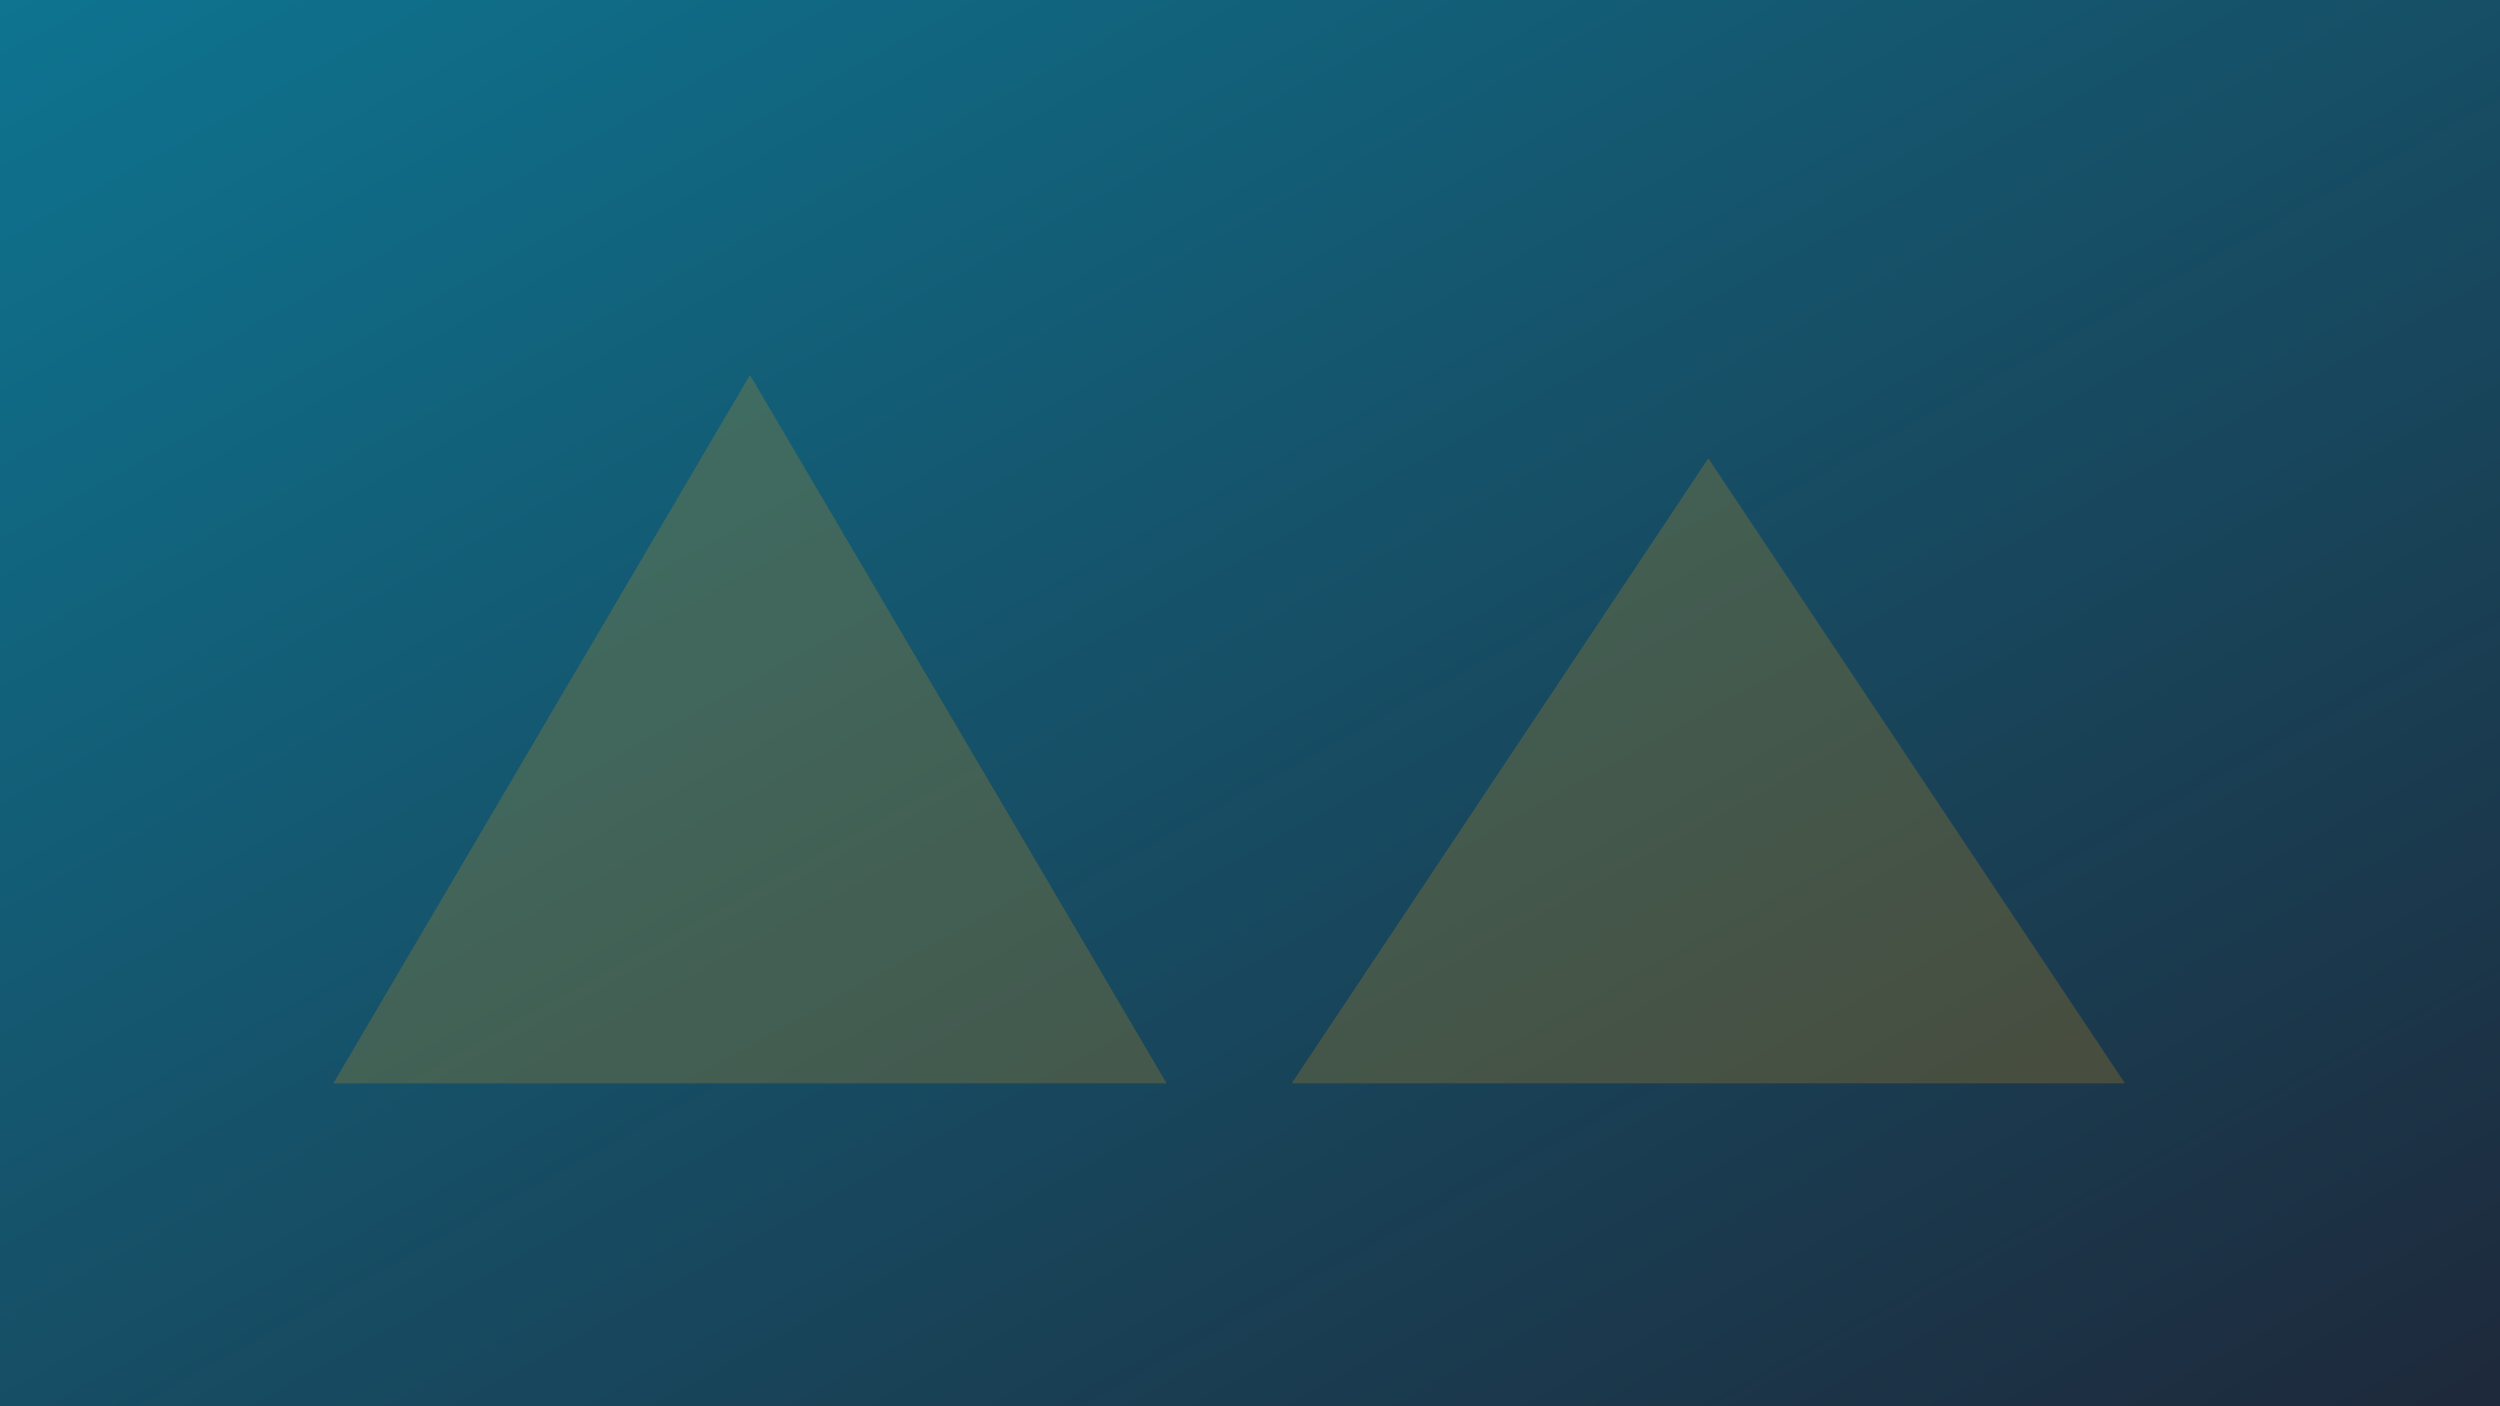 <svg xmlns="http://www.w3.org/2000/svg" width="1200" height="675" viewBox="0 0 1200 675">
  <defs>
    <linearGradient id="bg1" x1="0" y1="0" x2="1" y2="1">
      <stop offset="0%" stop-color="#0e7490"/>
      <stop offset="100%" stop-color="#1e293b"/>
    </linearGradient>
  </defs>
  <rect width="1200" height="675" fill="url(#bg1)"/>
  <g fill="#f59e0b" opacity="0.2">
    <path d="M160 520 L360 180 L560 520 Z"/>
    <path d="M620 520 L820 220 L1020 520 Z"/>
  </g>
</svg>